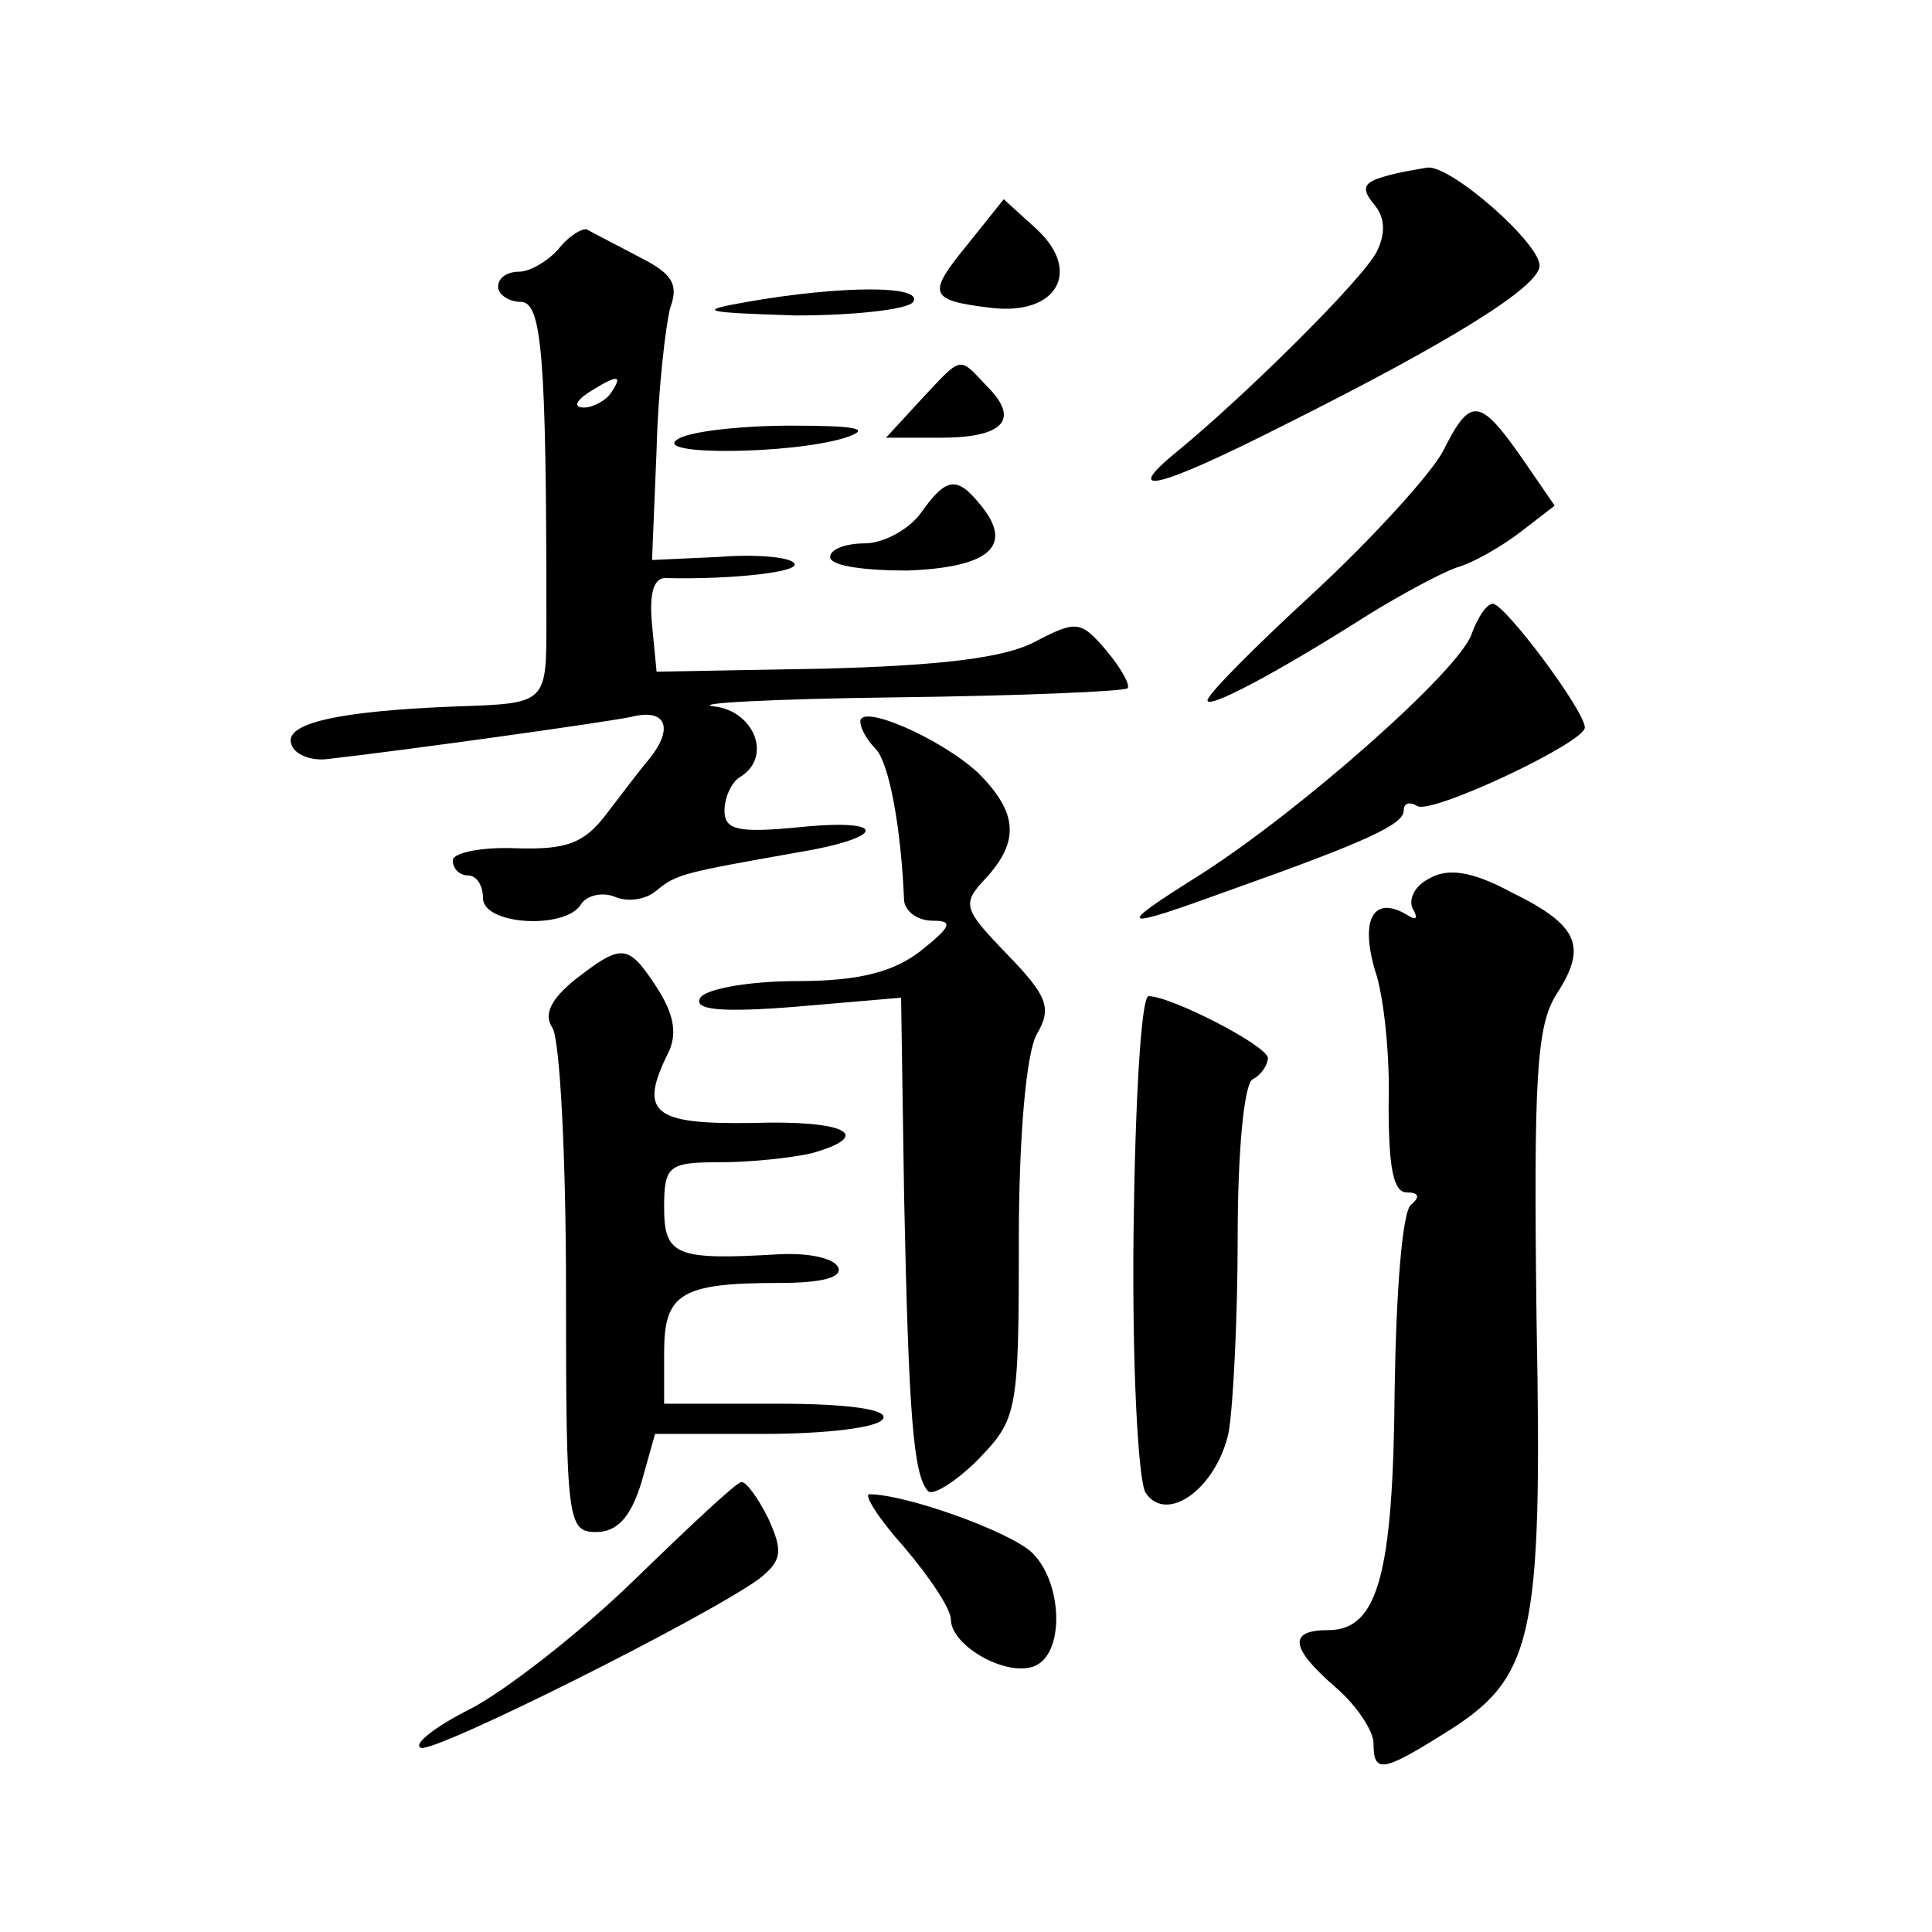 <?xml version="1.0" standalone="no"?>
<!DOCTYPE svg PUBLIC "-//W3C//DTD SVG 20010904//EN"
 "http://www.w3.org/TR/2001/REC-SVG-20010904/DTD/svg10.dtd">
<svg version="1.0" xmlns="http://www.w3.org/2000/svg"
 width="128pt" height="128pt" viewBox="0 0 128 128"
 preserveAspectRatio="xMidYMid meet">
<g transform="translate(0,128) scale(0.1,-0.1)"
fill="#0" stroke="none">
<path d="M917 1163 c-14 -4 -15 -8 -7 -18 8 -9 8 -20 2 -32 -10 -19 -88 -96 -132
-132 -38 -31 -13 -25 70 17 110 55 170 92 170 106 0 15 -58 66 -74 65 -6 -1 -19
-3 -29 -6z M641 1118 c-27 -33 -26 -37 16 -42 43 -5 60 24 30 52 l-22 20 -24 -30z
M370 1115 c-7 -8 -19 -15 -26 -15 -8 0 -14 -4 -14 -10 0 -5 7 -10 15 -10 14 0 17
-35 17 -210 0 -56 1 -56 -59 -58 -78 -3 -115 -11 -110 -25 2 -7 13 -11 23 -10 53
6 182 24 202 28 23 6 29 -7 12 -28 -6 -7 -18 -23 -28 -36 -15 -20 -27 -24 -60 -23
-23 1 -42 -3 -42 -8 0 -6 5 -10 10 -10 6 0 10 -7 10 -15 0 -18 55 -21 65 -4 4 6
14 8 22 5 9 -4 21 -2 28 4 13 11 19 12 92 25 61 10 62 23 3 17 -41 -4 -50 -2 -50
11 0 9 5 19 10 22 22 13 10 44 -17 47 -16 2 39 5 121 6 83 1 151 4 153 6 2 2 -4
13 -14 25 -17 20 -20 20 -47 6 -20 -11 -64 -16 -140 -18 l-111 -2 -3 31 c-2 21
1 32 10 31 42 -1 90 4 84 10 -3 4 -26 6 -50 4 l-44 -2 3 73 c1 40 6 82 9 94 6 16
1 23 -21 34 -15 8 -31 16 -34 18 -3 1 -12 -4 -19 -13z m35 -95 c-3 -5 -12 -10 -18
-10 -7 0 -6 4 3 10 19 12 23 12 15 0z M495 1080 c-34 -6 -30 -7 32 -9 39 0 75 4
78 9 7 11 -47 11 -110 0z M610 1015 l-23 -25 36 0 c42 0 53 12 31 34 -19 20 -16
21 -44 -9z M956 981 c-8 -15 -47 -58 -86 -94 -38 -35 -70 -67 -70 -71 0 -6 44 17
107 57 21 13 47 27 58 31 11 3 30 14 43 24 l22 17 -22 32 c-28 40 -34 40 -52 4z
M449 989 c-18 -11 76 -10 111 1 18 6 8 8 -36 8 -34 0 -68 -4 -75 -9z M610 940 c-8
-11 -25 -20 -37 -20 -13 0 -23 -4 -23 -9 0 -6 23 -9 51 -9 54 2 71 16 49 43 -16
20 -23 19 -40 -5z M975 860 c-8 -24 -112 -116 -179 -159 -59 -37 -56 -38 21 -10
90 32 113 43 113 52 0 5 4 6 9 3 9 -6 111 42 111 52 0 11 -53 82 -61 82 -4 0 -10
-9 -14 -20z M570 802 c0 -5 5 -13 10 -18 9 -9 17 -52 19 -101 1 -7 9 -13 19 -13
14 0 12 -4 -8 -20 -18 -14 -41 -20 -82 -20 -31 0 -60 -5 -64 -11 -5 -8 13 -10 63
-6 l70 6 2 -132 c3 -143 6 -185 16 -195 3 -3 18 6 33 21 26 27 27 31 27 145 0 70
5 125 12 137 10 17 7 25 -19 52 -30 31 -31 34 -15 51 23 25 21 44 -5 70 -25 23
-78 46 -78 34z M947 698 c-10 -5 -14 -14 -11 -20 4 -7 2 -8 -4 -4 -22 13 -31 -3
-21 -37 6 -17 10 -58 9 -89 0 -41 3 -58 12 -58 8 0 9 -3 3 -8 -6 -4 -10 -58 -11
-122 -1 -123 -11 -160 -44 -160 -27 0 -25 -12 5 -38 14 -12 25 -29 25 -37 0 -20
6 -19 46 6 60 37 66 61 62 275 -2 160 0 194 13 215 21 32 15 46 -30 68 -26 14 -42
16 -54 9z M381 631 c-16 -13 -21 -23 -15 -32 5 -8 9 -86 9 -174 0 -153 1 -160 20
-160 14 0 23 10 30 33 l9 32 72 0 c40 0 76 4 79 10 4 6 -22 10 -69 10 l-76 0 0
34 c0 39 11 46 76 46 30 0 43 4 39 11 -4 6 -21 9 -39 8 -68 -4 -76 -1 -76 31 0
28 3 30 38 30 20 0 47 3 60 6 42 12 22 22 -40 20 -66 -1 -75 7 -55 47 6 13 3 26
-8 43 -19 29 -23 29 -54 5z M751 463 c-1 -87 3 -164 8 -172 14 -21 47 3 55 40 3
17 6 76 6 130 0 54 4 101 10 104 6 3 10 10 10 14 0 8 -64 41 -79 41 -5 0 -9 -71
-10 -157z M420 233 c-36 -35 -85 -73 -108 -85 -24 -12 -39 -24 -33 -26 10 -3 188
86 224 112 15 12 16 18 6 40 -7 14 -15 25 -18 24 -3 0 -35 -30 -71 -65z M599 255
c17 -20 31 -41 31 -48 0 -17 36 -38 55 -31 21 8 19 57 -2 76 -16 14 -83 38 -107
38 -4 0 6 -16 23 -35z"/>
</g>
</svg>
